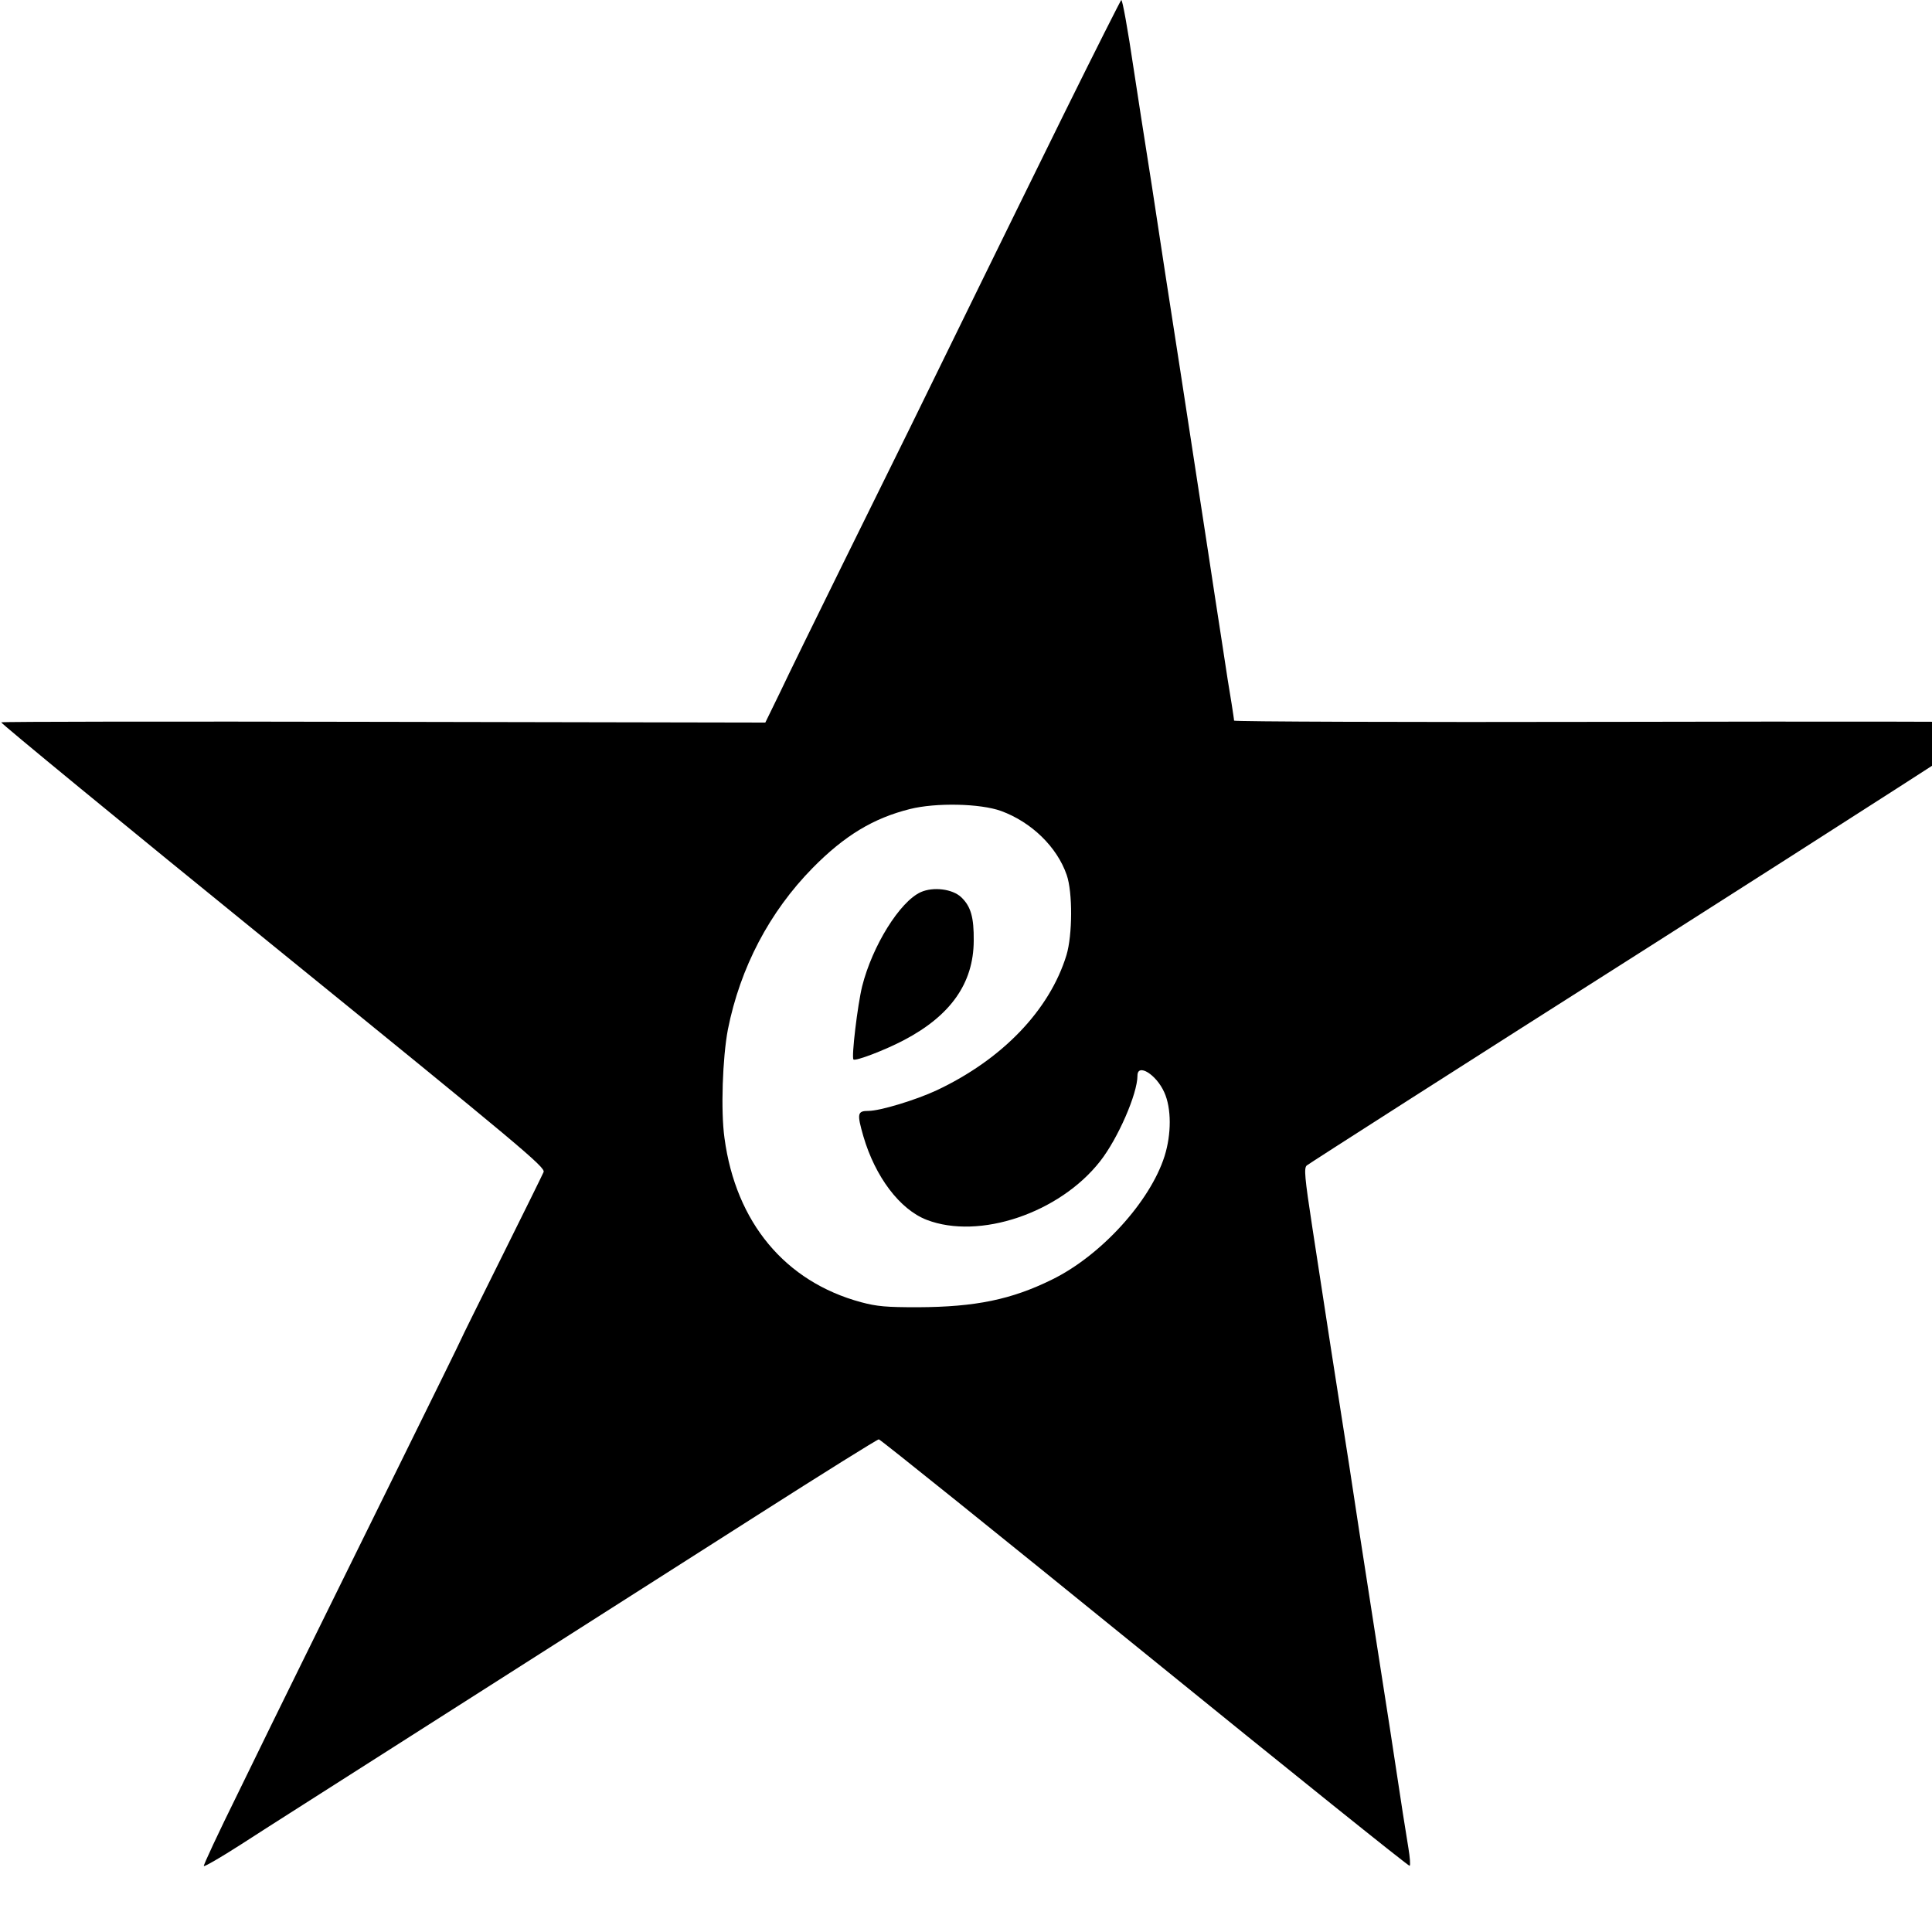 <?xml version="1.0" standalone="no"?>
<!DOCTYPE svg PUBLIC "-//W3C//DTD SVG 20010904//EN"
 "http://www.w3.org/TR/2001/REC-SVG-20010904/DTD/svg10.dtd">
<svg version="1.0" xmlns="http://www.w3.org/2000/svg"
 width="16pt" height="16pt" viewBox="0 0 16 16"
 preserveAspectRatio="xMidYMid meet">
<g transform="translate(0,16) scale(0.002,-0.002)"
fill="#000000" stroke="none">
<path d="M4408 7533 c-127 -258 -281 -571 -343 -698 -228 -467 -377 -770 -575
-1170 -111 -225 -229 -466 -261 -534 l-60 -123 -1579 3 c-868 2 -1581 1 -1585
-2 -3 -3 503 -419 1124 -923 1030 -836 1129 -919 1122 -939 -5 -12 -84 -172
-175 -355 -91 -183 -166 -334 -166 -336 0 -2 -122 -250 -271 -552 -149 -302
-324 -657 -389 -789 -65 -132 -184 -374 -264 -539 -81 -164 -145 -301 -142
-303 3 -3 72 37 153 89 81 53 486 310 898 573 413 263 971 619 1241 791 271
173 497 314 503 314 6 0 502 -399 1102 -886 600 -487 1093 -883 1096 -880 4 3
1 36 -5 73 -10 60 -26 160 -77 498 -8 50 -35 223 -60 385 -25 162 -55 354 -66
425 -30 199 -58 381 -74 480 -16 99 -64 411 -121 783 -32 209 -35 245 -23 256
8 7 656 422 1442 921 785 500 1425 911 1421 914 -3 3 -716 4 -1585 2 -868 -2
-1579 1 -1579 5 0 5 -5 36 -10 69 -6 33 -24 148 -40 255 -17 107 -43 281 -59
385 -33 217 -68 445 -111 723 -46 294 -87 562 -120 780 -17 108 -37 238 -45
287 -8 50 -21 137 -30 195 -26 175 -47 290 -52 290 -2 0 -108 -210 -235 -467z
m-263 -2891 c126 -46 232 -149 272 -265 25 -72 24 -249 -1 -332 -70 -228 -266
-432 -538 -560 -86 -40 -234 -85 -282 -85 -46 0 -48 -11 -21 -105 49 -168 151
-303 262 -346 218 -84 550 28 718 242 74 94 155 280 155 355 0 53 78 5 111
-69 30 -66 30 -173 1 -265 -60 -188 -264 -412 -467 -511 -167 -82 -315 -113
-555 -114 -129 0 -168 3 -235 21 -314 85 -518 330 -565 679 -16 113 -8 334 14
450 51 256 172 487 351 669 132 134 251 206 403 244 108 27 291 23 377 -8z"/>
<path d="M3813 4306 c-87 -39 -201 -223 -243 -390 -19 -77 -45 -294 -36 -303
8 -8 129 38 209 80 194 102 288 236 289 411 1 98 -12 143 -52 181 -36 34 -115
44 -167 21z"/>
</g>
</svg>

